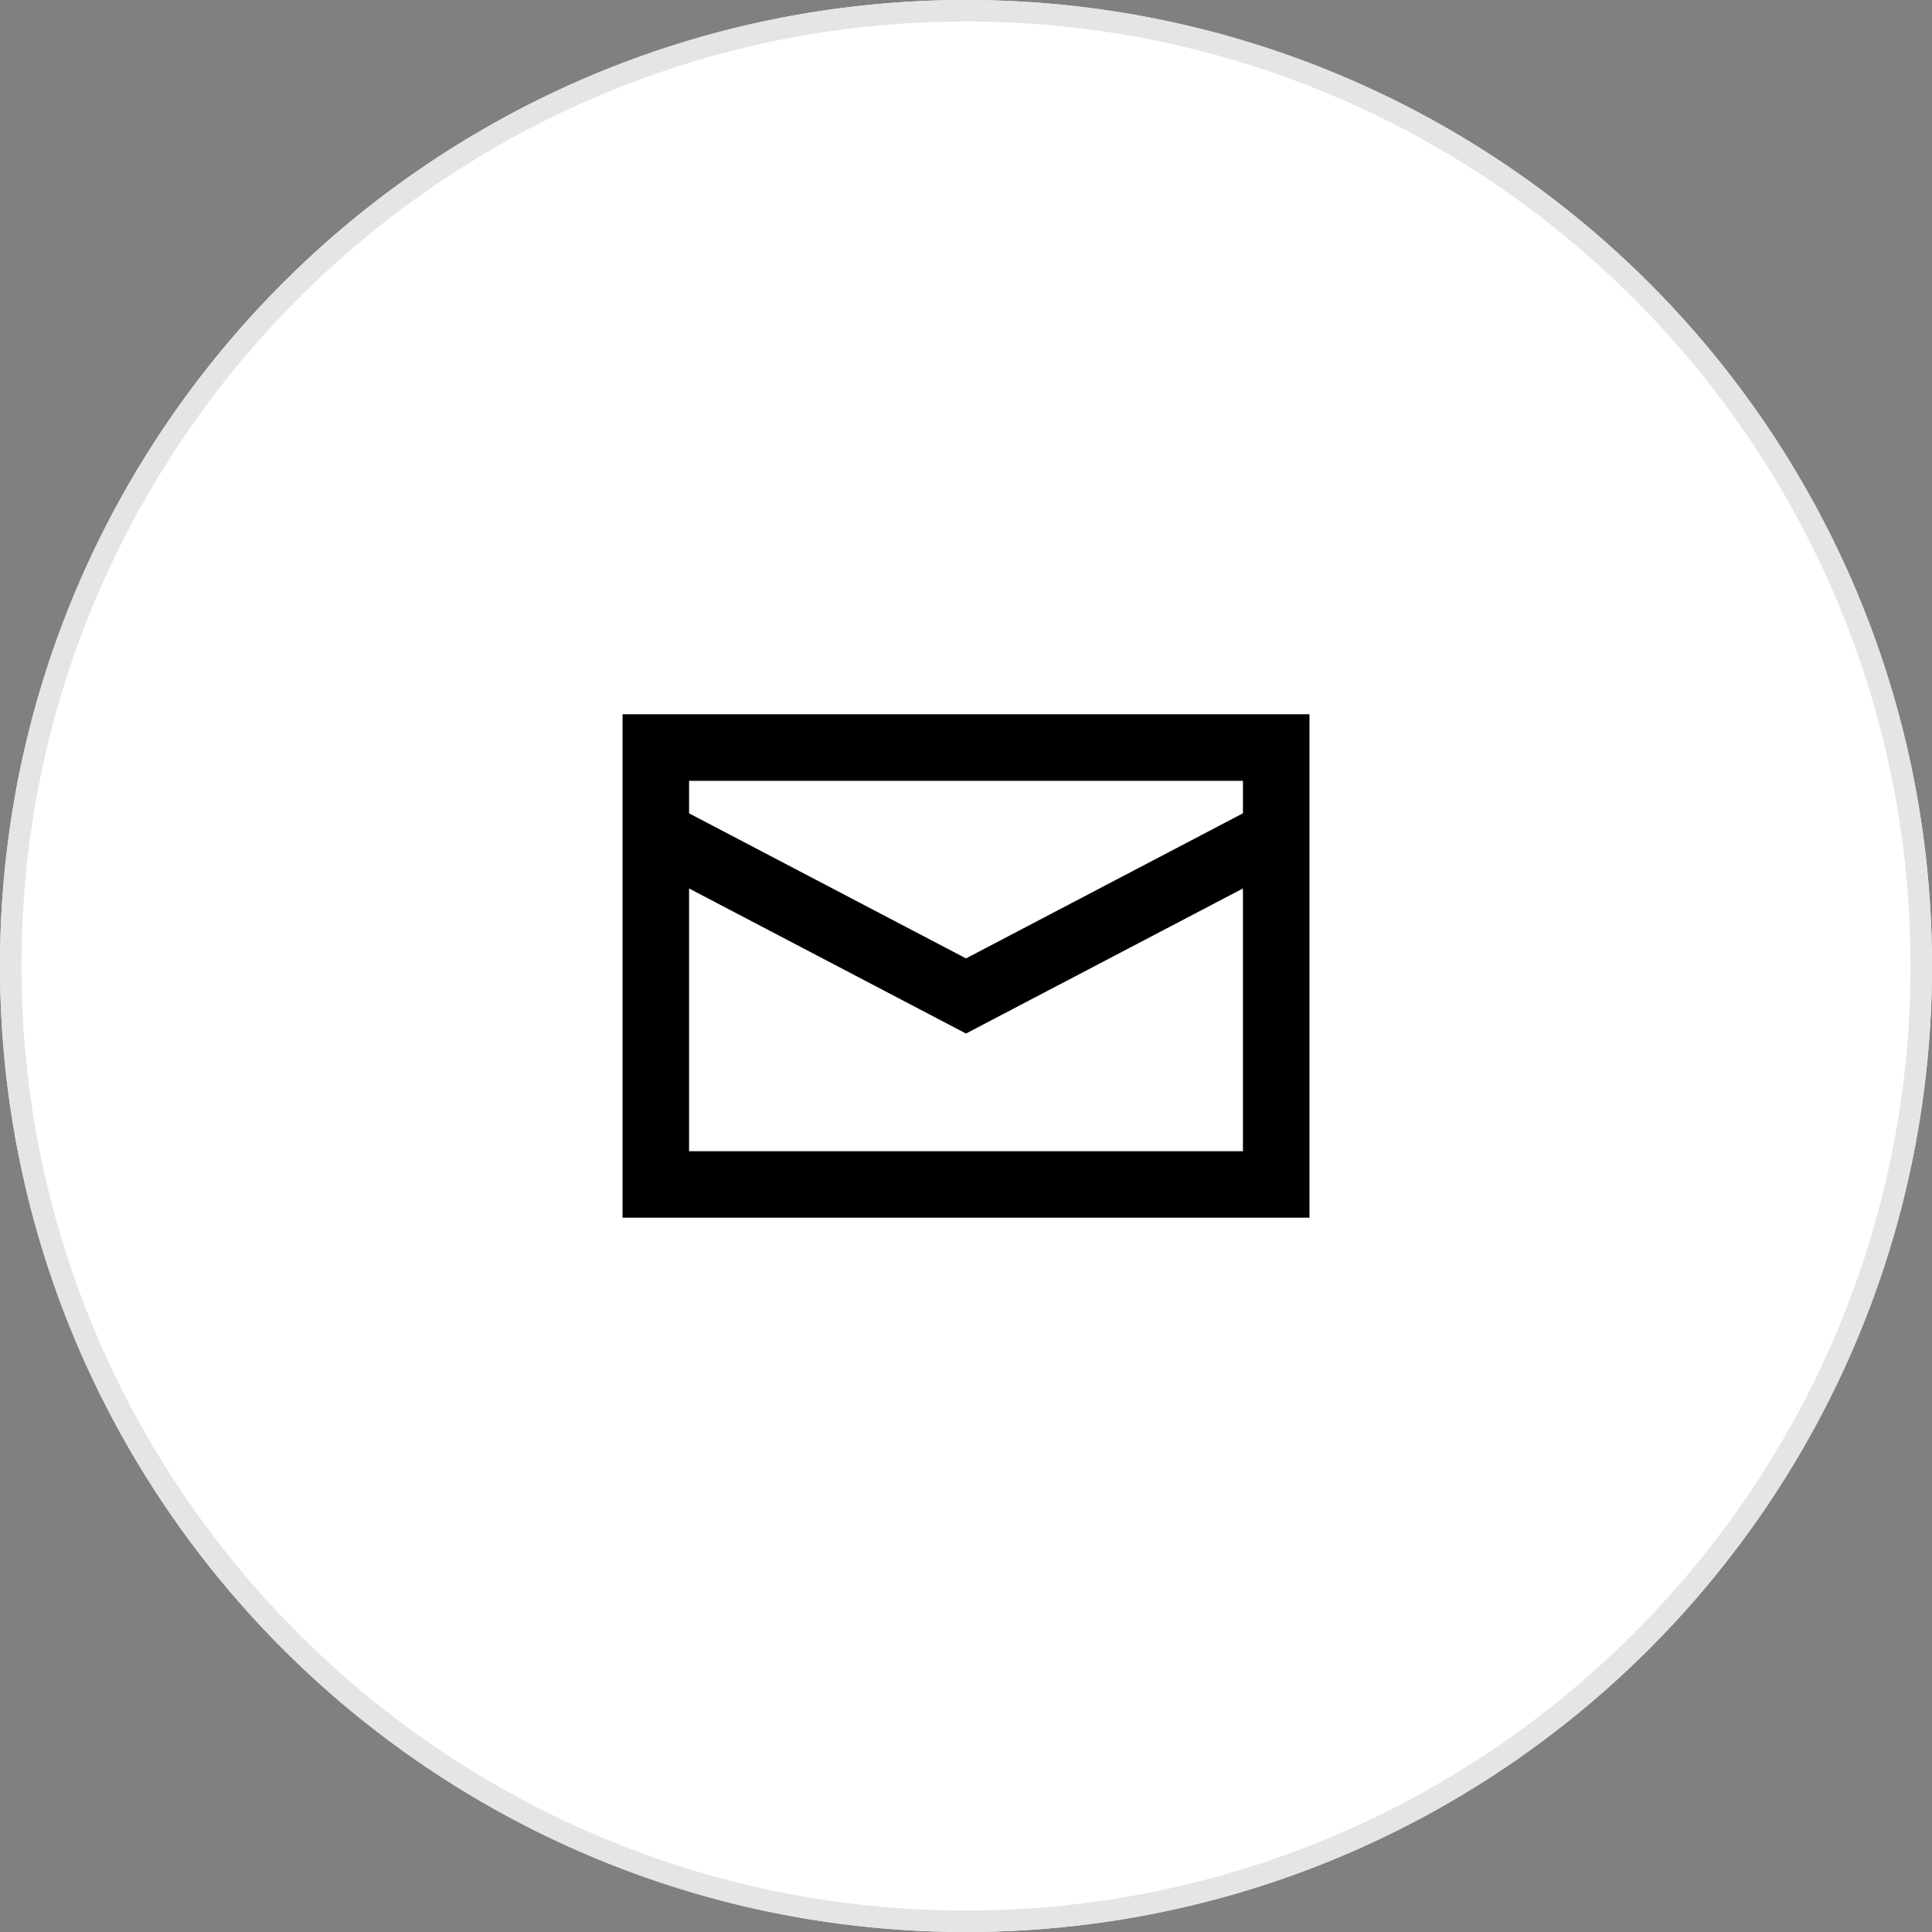 <svg version="1.1" id="レイヤー_1" xmlns="http://www.w3.org/2000/svg" xmlns:xlink="http://www.w3.org/1999/xlink" x="0px" y="0px" width="90px" height="90px" viewBox="0 0 90 90" style="enable-background:new 0 0 90 90" xml:space="preserve"><rect x="0" y="0" width="90" height="90" fill="#808080" stroke="none"/><style type="text/css">.st0{fill:#FFFFFF;}
	.st1{fill:#E5E5E5;}</style><g><circle class="st0" cx="45" cy="45" r="45"/><path class="st1" d="M45,1c24.262,0,44,19.738,44,44S69.262,89,45,89S1,69.262,1,45S20.738,1,45,1 M45,0C20.147,0,0,20.147,0,45 s20.147,45,45,45s45-20.147,45-45S69.853,0,45,0L45,0z"/></g><path d="M29,33.274v23.451H61V33.274H29z M57.901,36.374v1.513L45,44.646l-12.9-6.758v-1.514H57.901z M32.099,53.626V41.388	L45,48.146l12.901-6.758v12.239H32.099z"/></svg>